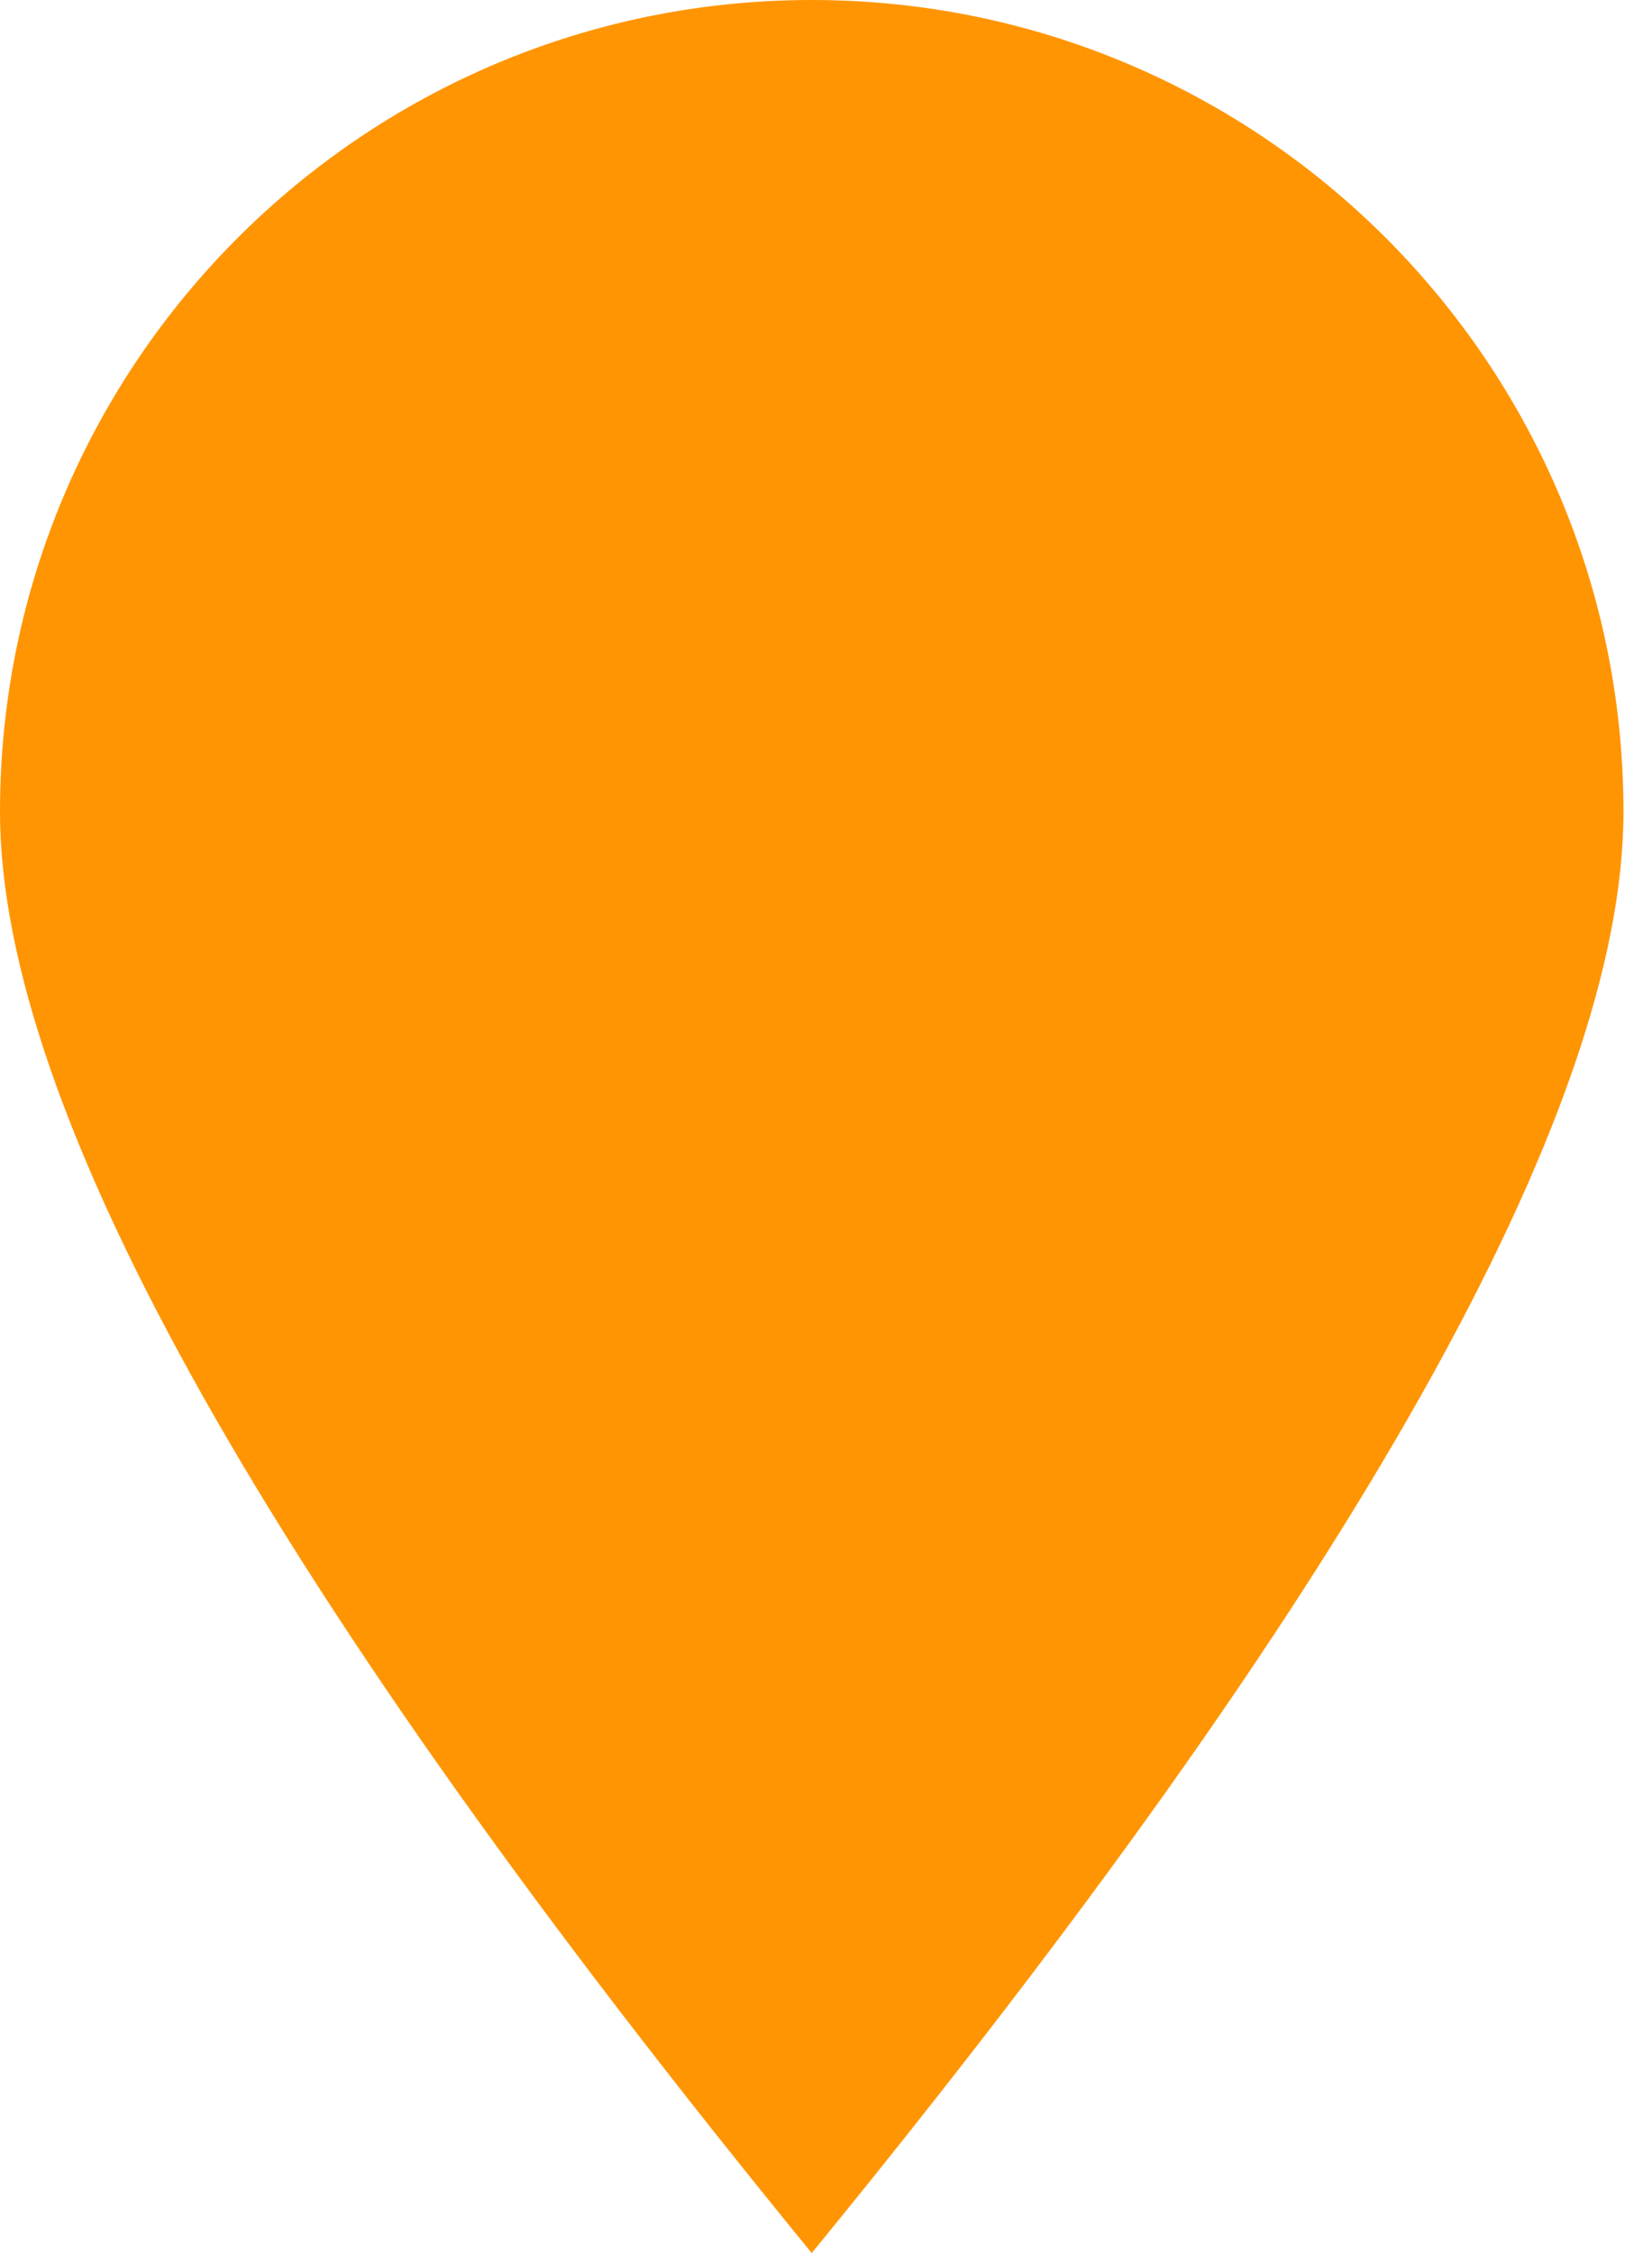 <?xml version="1.0" encoding="UTF-8"?>
<svg width="11px" height="15px" viewBox="0 0 11 15" version="1.1" xmlns="http://www.w3.org/2000/svg" xmlns:xlink="http://www.w3.org/1999/xlink">
    <title>Location</title>
    <g id="Desktop" stroke="none" stroke-width="1" fill="none" fill-rule="evenodd">
        <g id="Find-us" transform="translate(-81, -493)" fill="#FF9503">
            <g id="Group-2" transform="translate(80.566, 489)">
                <path d="M5.839,19 C9.442,14.593 11.244,11.395 11.244,9.405 C11.244,6.42 8.824,4 5.839,4 C2.854,4 0.434,6.42 0.434,9.405 C0.434,11.395 2.236,14.593 5.839,19 Z" id="Combined-Shape"></path>
            </g>
        </g>
    </g>
</svg>

